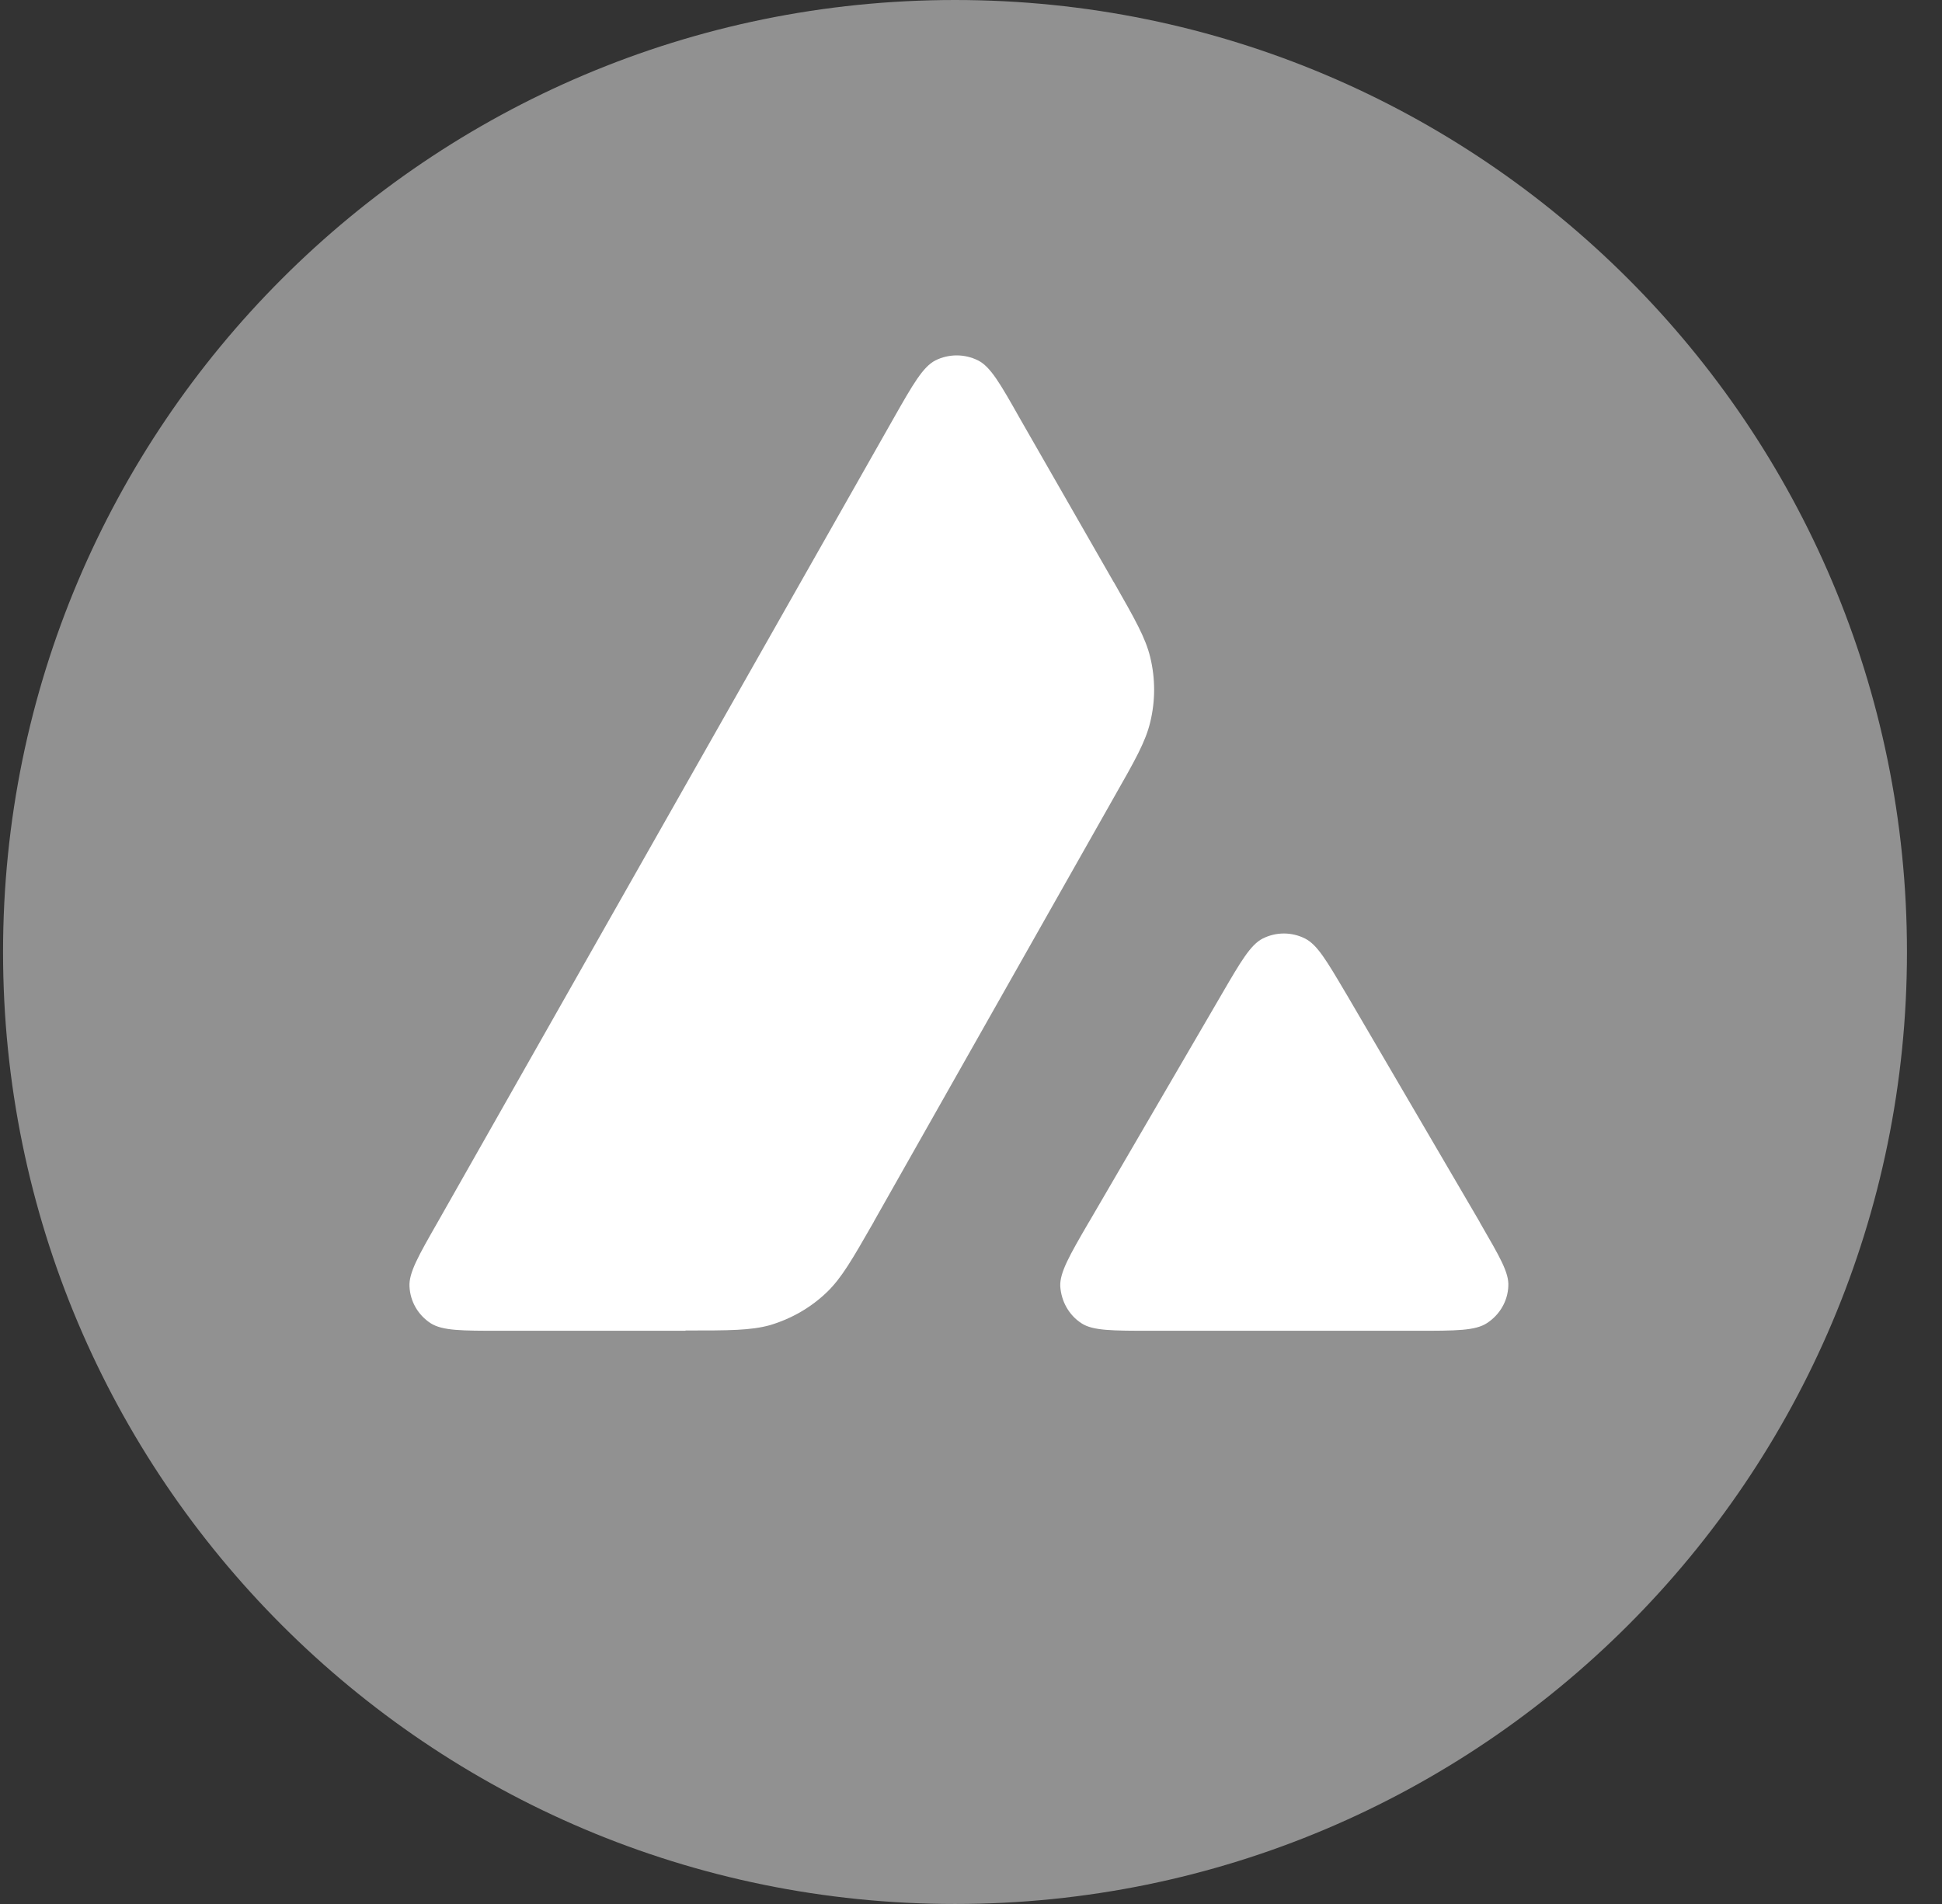 <svg width="51" height="50" viewBox="0 0 51 50" fill="none" xmlns="http://www.w3.org/2000/svg">
<rect x="0" y="0" width="51" height="50" fill="#333333" stroke="none"/>
<path d="M25.08 50C38.887 50 50.08 38.807 50.08 25C50.08 11.193 38.887 0 25.08 0C11.273 0 0.08 11.193 0.08 25C0.08 38.807 11.273 50 25.08 50Z" fill="#919191"/>
<path fill-rule="evenodd" clip-rule="evenodd" d="M17.999 34.947H13.144C12.126 34.947 11.623 34.947 11.311 34.75C10.978 34.533 10.774 34.18 10.754 33.786C10.734 33.426 10.985 32.985 11.494 32.095L23.471 10.979C23.98 10.083 24.238 9.635 24.564 9.465C24.918 9.289 25.332 9.289 25.685 9.465C26.011 9.628 26.269 10.076 26.778 10.979L29.242 15.277L29.256 15.297C29.806 16.262 30.084 16.75 30.207 17.26C30.343 17.817 30.343 18.407 30.207 18.964C30.084 19.48 29.806 19.969 29.249 20.947L22.955 32.068L22.942 32.095C22.385 33.066 22.107 33.555 21.72 33.929C21.299 34.336 20.789 34.628 20.226 34.798C19.716 34.94 19.146 34.94 18.006 34.94L17.999 34.947Z" fill="white"/>
<path fill-rule="evenodd" clip-rule="evenodd" d="M30.254 34.947H37.207C38.232 34.947 38.748 34.947 39.054 34.743C39.386 34.526 39.597 34.166 39.611 33.772C39.631 33.419 39.38 32.998 38.898 32.163C38.884 32.136 38.864 32.109 38.85 32.075L35.367 26.12L35.326 26.052C34.837 25.224 34.593 24.81 34.274 24.647C33.921 24.47 33.513 24.47 33.16 24.647C32.841 24.81 32.583 25.251 32.074 26.127L28.604 32.082L28.591 32.102C28.081 32.978 27.83 33.419 27.844 33.779C27.871 34.173 28.068 34.533 28.401 34.75C28.699 34.947 29.215 34.947 30.241 34.947H30.254Z" fill="white"/>
</svg>
